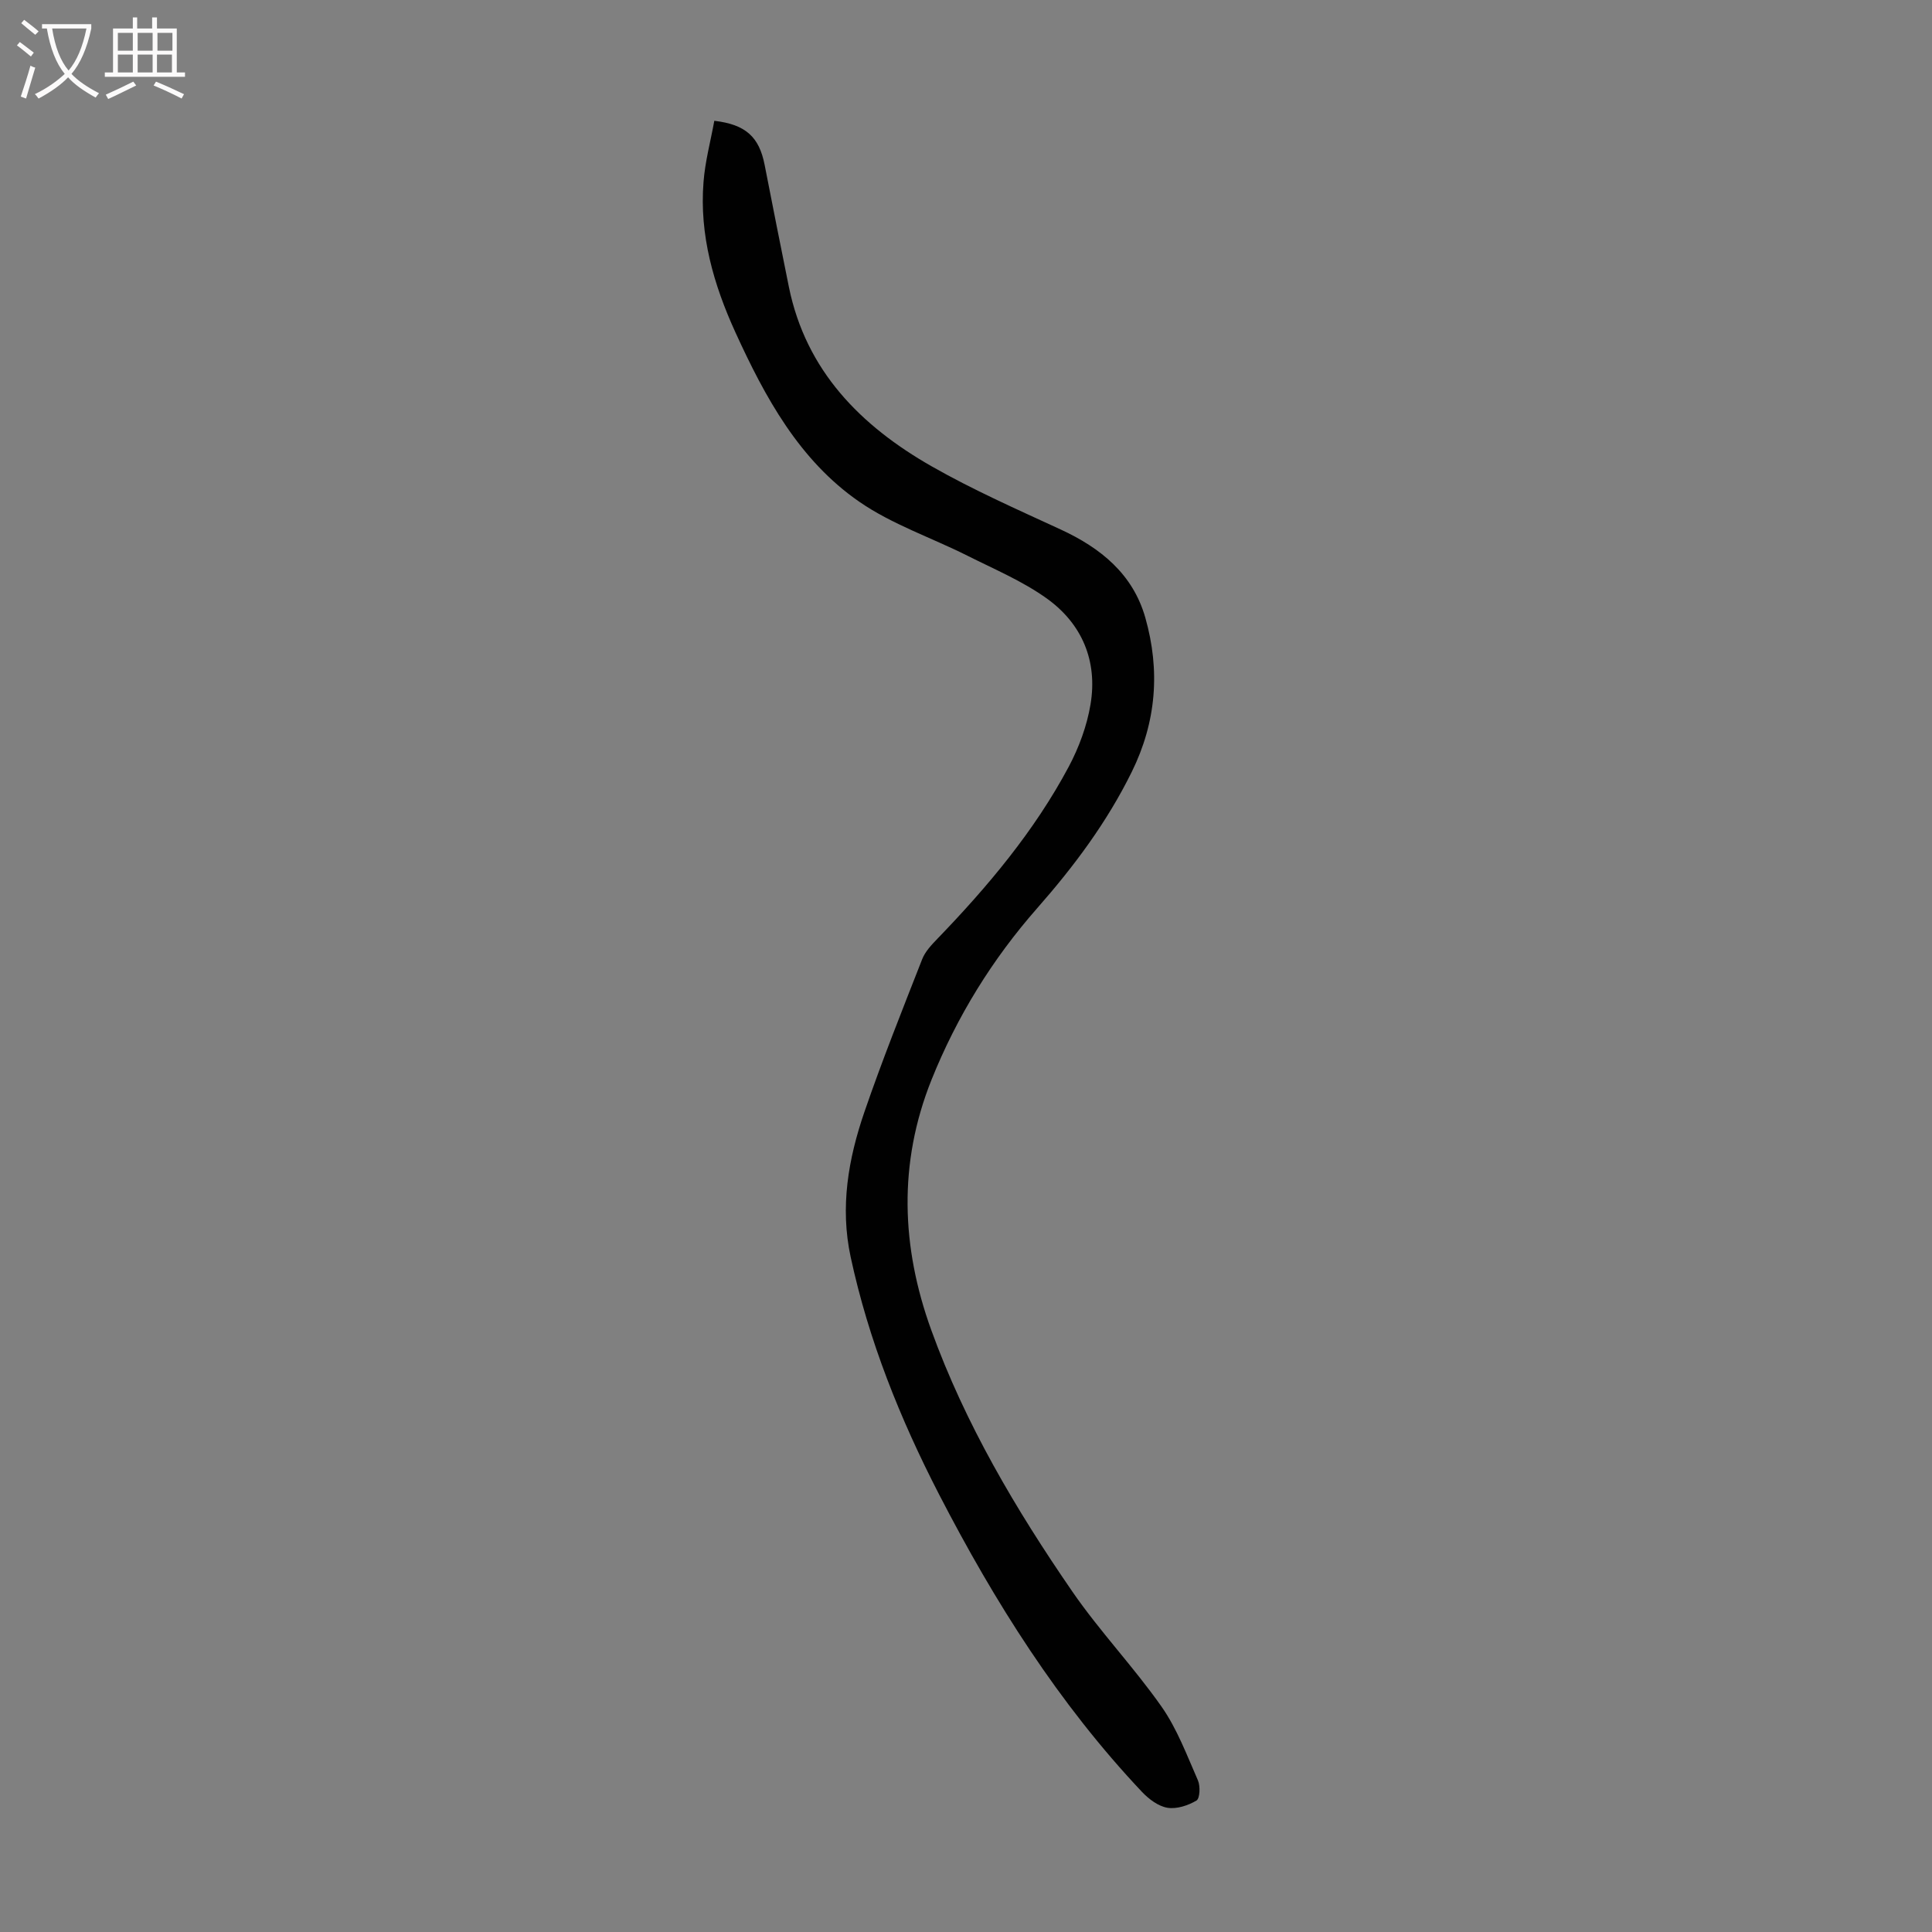 <svg enable-background="new 0 0 400 400" viewBox="0 0 400 400" xmlns="http://www.w3.org/2000/svg"><rect x="0" y="0" width="400" height="400" fill="#808080" stroke="none"/><path d="m147.89 25.01c6.52.76 9.28 3.36 10.41 9.08 1.66 8.44 3.31 16.89 5.03 25.32 3.54 17.36 14.86 28.75 29.53 37.12 8.61 4.91 17.74 8.94 26.75 13.1 8.3 3.83 14.96 9.24 17.52 18.27 3.09 10.89 2.31 21.51-2.81 31.91-5.14 10.43-11.93 19.52-19.58 28.22-9.27 10.54-16.61 22.4-21.88 35.53-6.94 17.32-6.25 34.69-.06 51.79 7.03 19.44 17.53 37.2 29.22 54.17 5.69 8.26 12.7 15.61 18.47 23.83 3.22 4.59 5.24 10.06 7.53 15.26.52 1.19.41 3.74-.3 4.17-1.73 1.03-4.09 1.81-6.01 1.5-1.89-.31-3.85-1.79-5.25-3.26-17.27-18.3-30.54-39.35-42.03-61.61-8.07-15.65-14.59-31.87-18.31-49.16-2.23-10.36-.49-20.31 2.84-30.01 3.66-10.66 7.85-21.14 11.96-31.63.62-1.59 1.93-2.98 3.15-4.24 10.45-10.83 20.09-22.3 27.2-35.63 2.12-3.99 3.77-8.46 4.51-12.9 1.5-8.96-1.74-16.69-9.05-21.93-5.02-3.6-10.87-6.06-16.44-8.86-7.47-3.75-15.61-6.48-22.4-11.18-12.42-8.59-19.49-21.62-25.63-35.06-4.51-9.88-7.49-20.17-6.6-31.16.32-4.2 1.44-8.31 2.23-12.64z" fill="#010101"/><g fill="#fbfafa"><path d="m6.4 11.7c-1-.8-1.9-1.6-2.9-2.3l.6-.7c.9.7 1.9 1.4 2.9 2.2zm-2.1 8.3c.7-2.1 1.4-4.2 2-6.4.2.1.6.3 1 .4-.7 2.3-1.3 4.4-1.9 6.4zm3-12.8c-1.1-.9-2.1-1.7-2.9-2.4l.6-.7c1 .8 2 1.5 3 2.4zm1.4-1.3v-.9h10.2v.9c-.9 4.2-2.3 7.3-4.1 9.4 1.3 1.4 3.2 2.7 5.7 4-.2.2-.4.5-.7.9-2.5-1.4-4.4-2.7-5.7-4.2-1.4 1.5-3.5 3-6.1 4.4 0 0 0 0-.1-.1-.3-.4-.5-.7-.7-.8 2.7-1.3 4.7-2.8 6.2-4.2-1.8-2.2-3-5.3-3.7-9.4zm9.2 0h-7.1c.6 3.8 1.7 6.7 3.4 8.7 1.7-2 2.9-4.8 3.7-8.7z"/><path d="m31.6 3.6h.9v2.3h4.1v9.1h1.7v.9h-16.6v-.9h1.7v-9.1h4.1v-2.3h.9v2.3h3.1v-2.3zm-4 13.3.6.8c-1.9.9-3.8 1.9-5.8 2.8-.2-.3-.3-.6-.5-.9 2-.9 3.9-1.8 5.7-2.7zm-3.2-10.1v3.7h3.1v-3.7zm0 4.5v3.7h3.1v-3.7zm4.1-4.5v3.7h3.1v-3.7zm0 4.5v3.7h3.1v-3.7zm9.1 9.1c-2.1-1.1-4.1-2-5.8-2.7l.5-.8c2.2.9 4.1 1.8 5.8 2.6zm-1.9-13.6h-3.1v3.7h3.1zm-3.2 4.5v3.7h3.1v-3.7z"/></g></svg>